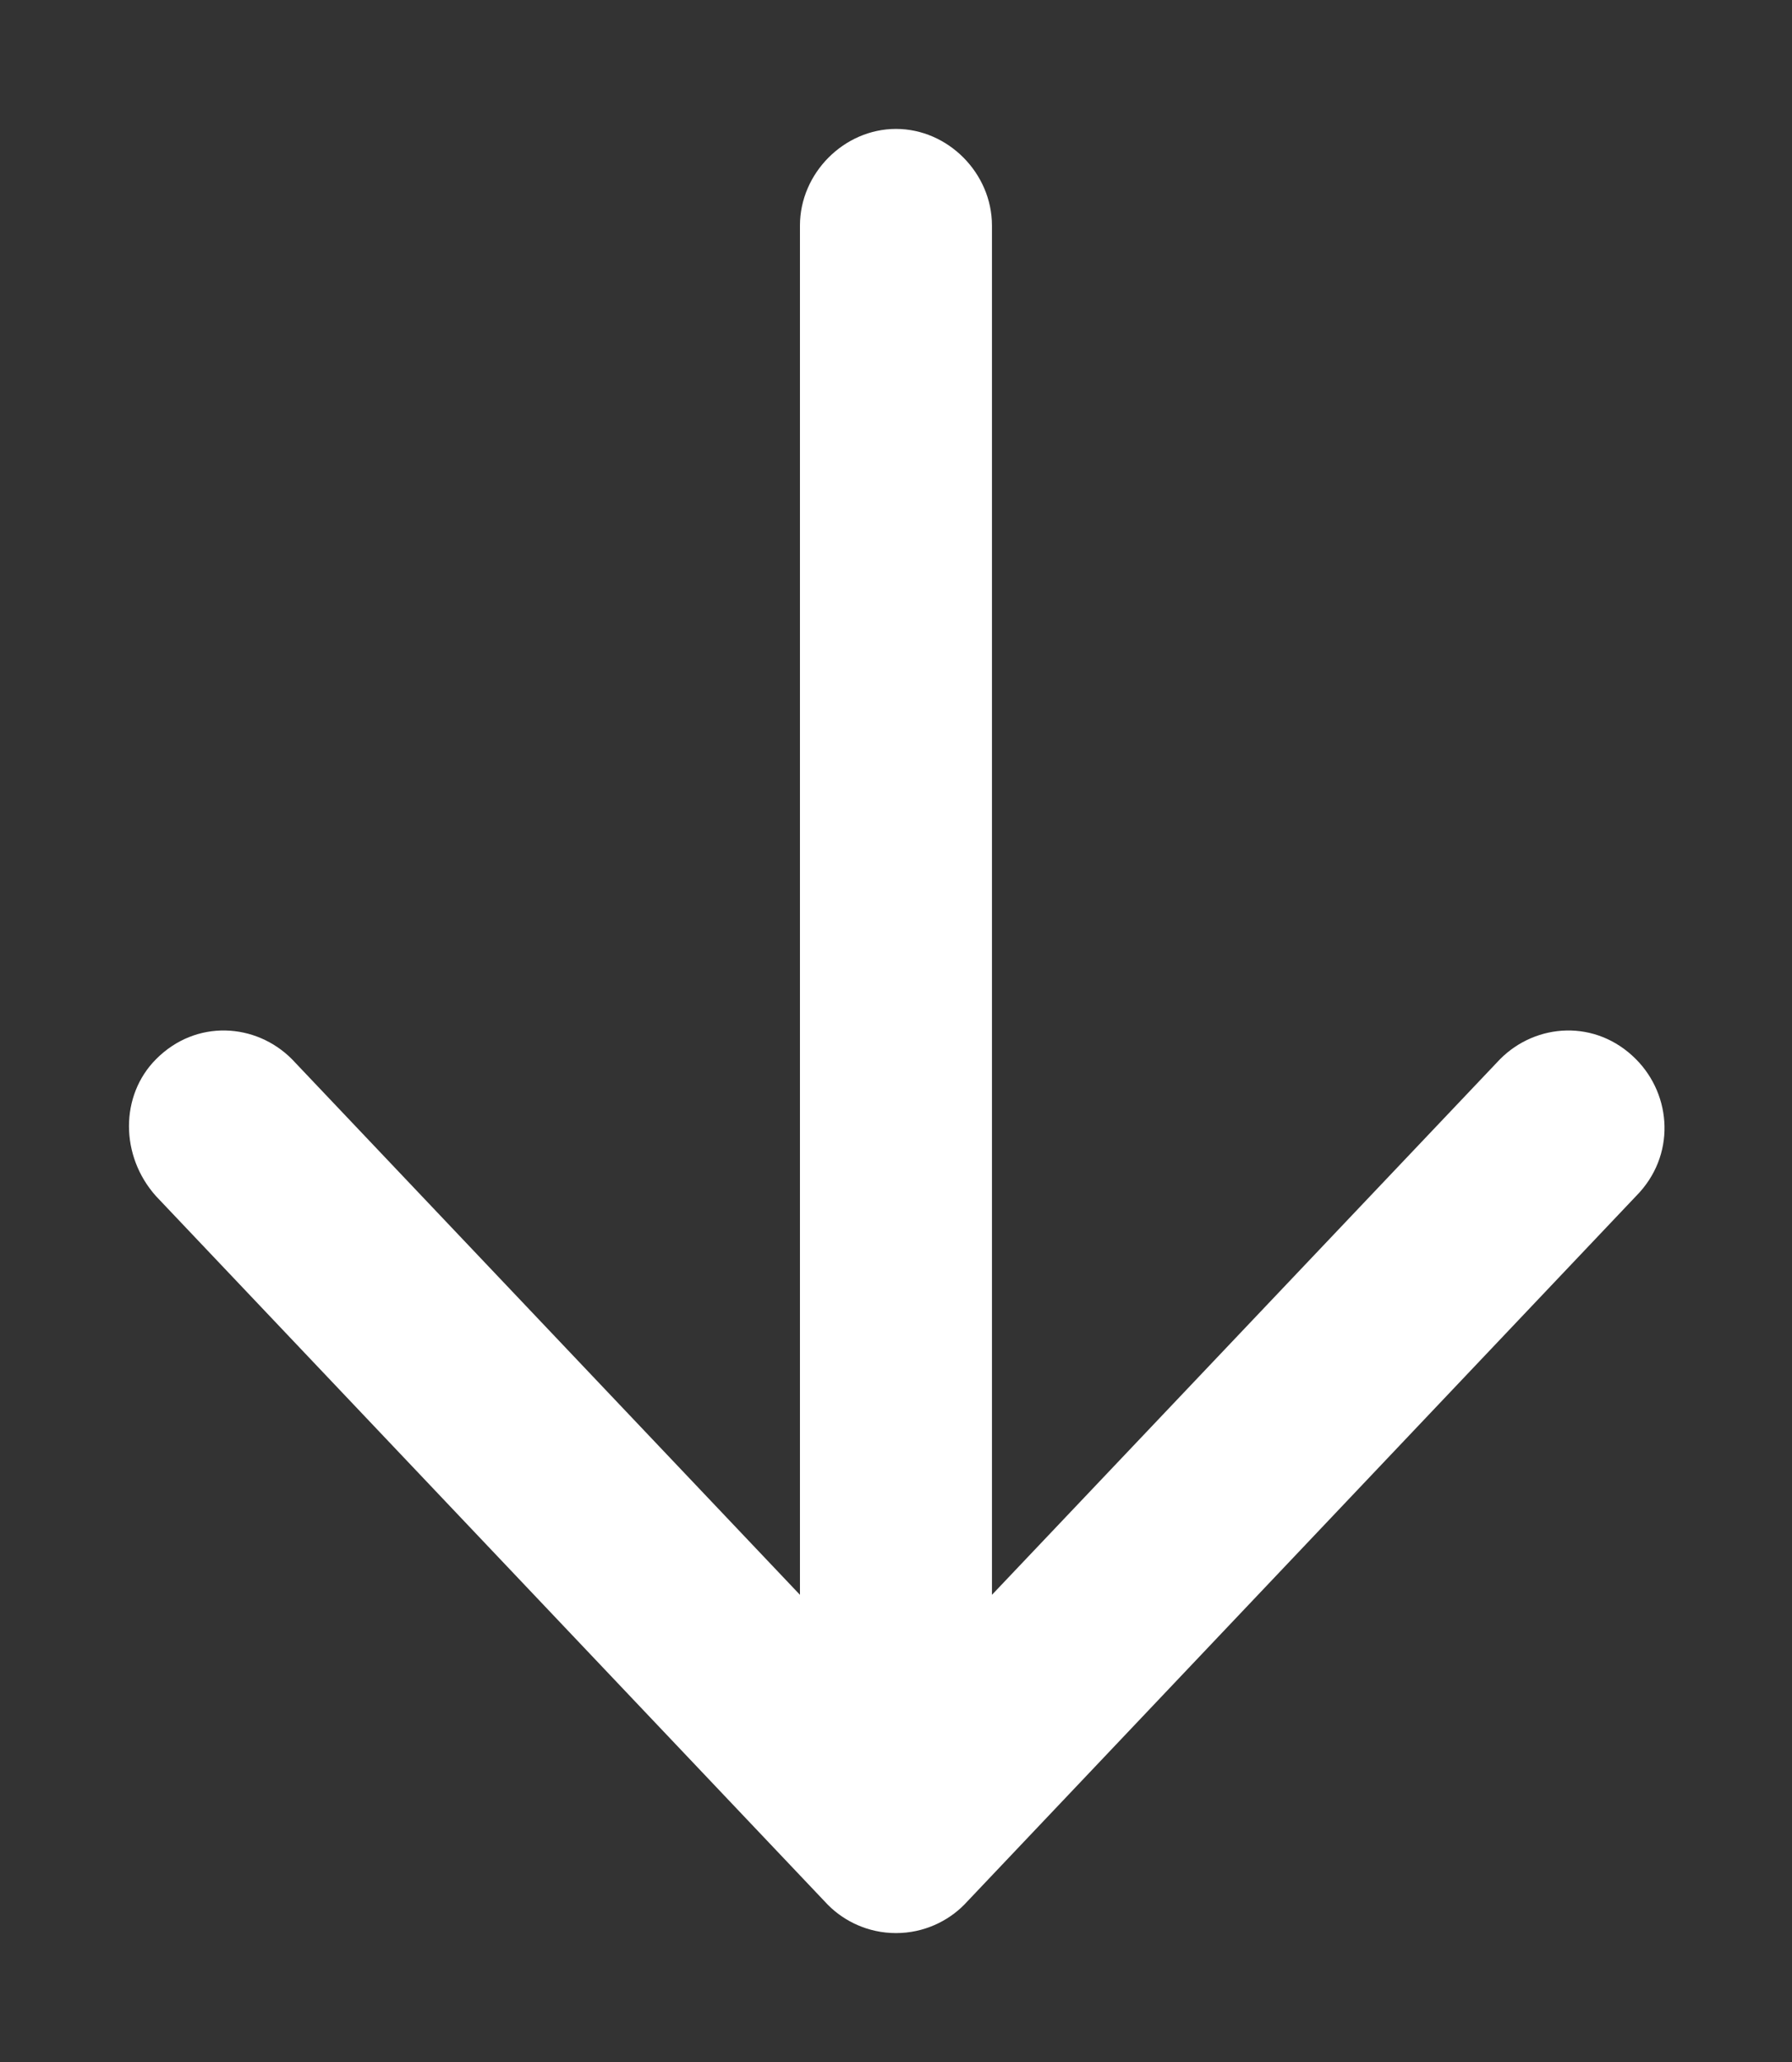 <svg width="20" height="23" viewBox="0 0 20 23" fill="none" xmlns="http://www.w3.org/2000/svg">
<rect x="0" y="0" width="20" height="23" fill="#333333" stroke="none"/>
<path d="M18.259 13.342L10.759 21.248C10.58 21.428 10.312 21.562 10 21.562C9.687 21.562 9.42 21.428 9.241 21.248L1.741 13.342C1.339 12.893 1.339 12.219 1.741 11.815C2.187 11.365 2.857 11.41 3.259 11.815L8.928 17.789L8.928 2.516C8.928 1.932 9.42 1.438 10 1.438C10.58 1.438 11.071 1.932 11.071 2.516L11.071 17.789L16.741 11.815C17.143 11.41 17.812 11.365 18.259 11.815C18.661 12.219 18.705 12.893 18.259 13.342Z" fill="white"/>
</svg>
